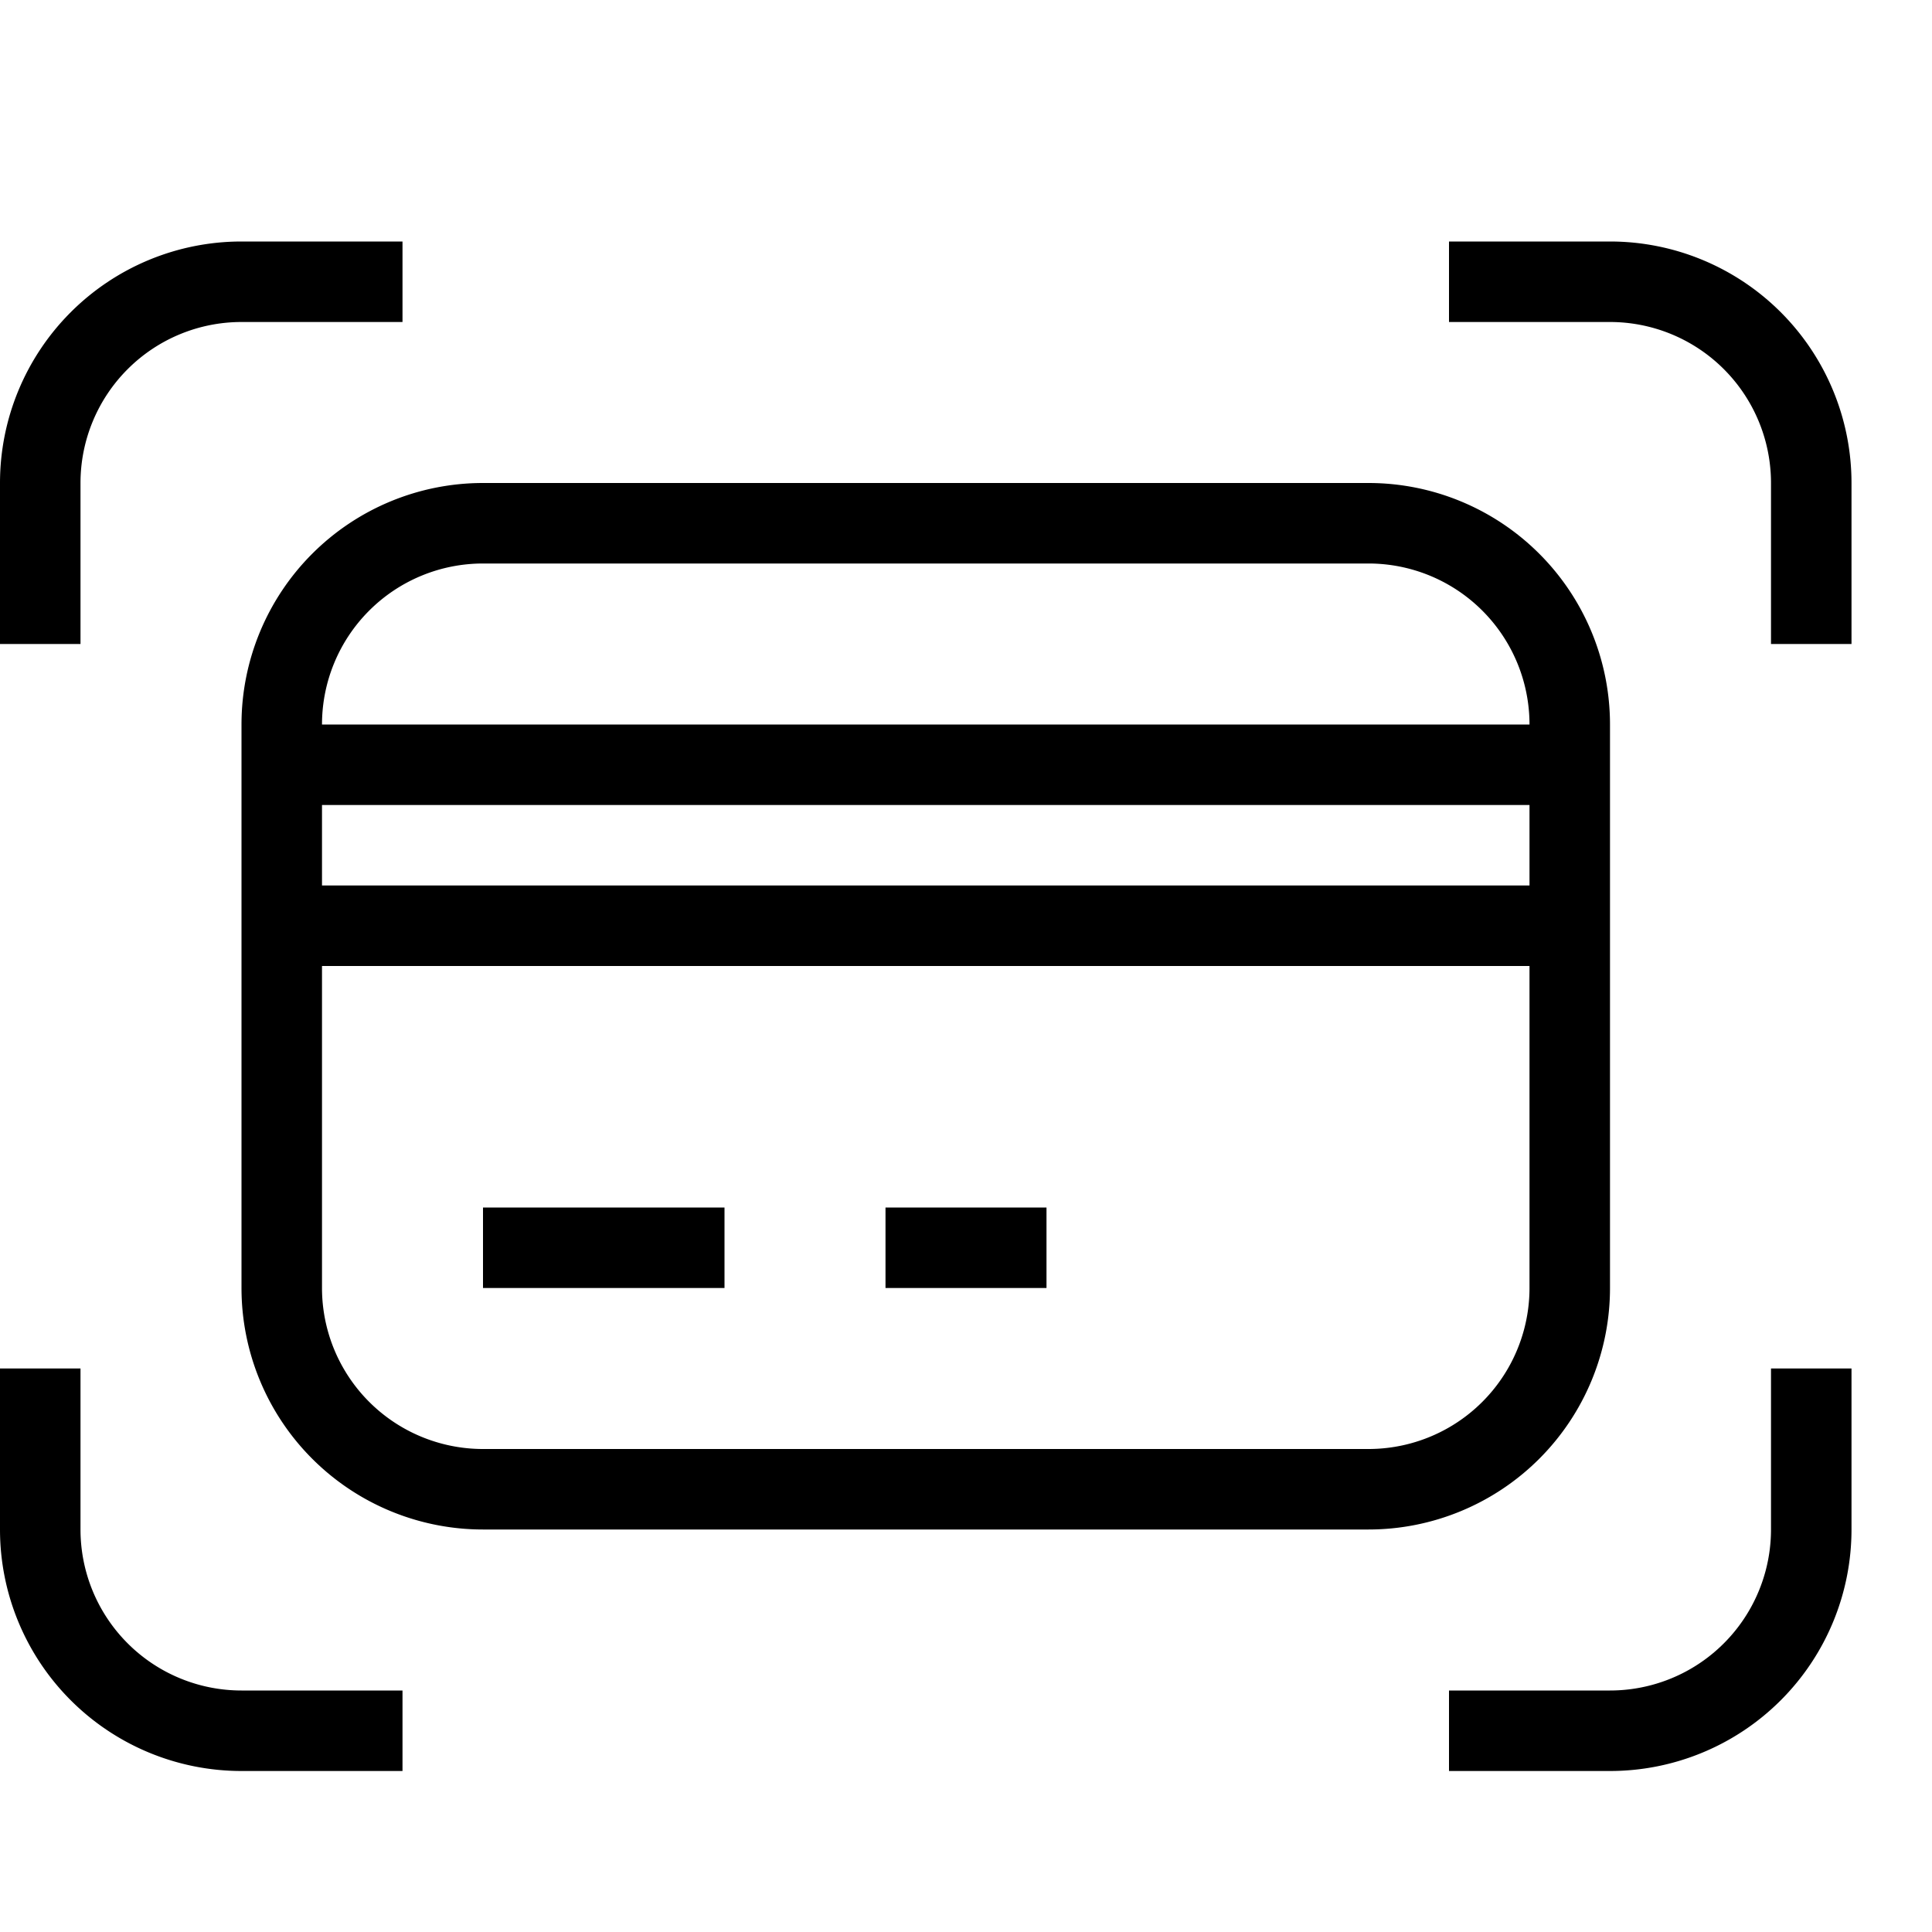<svg xmlns="http://www.w3.org/2000/svg" id="mdil-credit-card-scan" viewBox="0 0 24 24"><path d="M6,6H17A3,3 0 0,1 20,9V16A3,3 0 0,1 17,19H6A3,3 0 0,1 3,16V9A3,3 0 0,1 6,6M6,7A2,2 0 0,0 4,9H19A2,2 0 0,0 17,7H6M4,16A2,2 0 0,0 6,18H17A2,2 0 0,0 19,16V12H4V16M6,15H9V16H6V15M11,15H13V16H11V15M4,10V11H19V10H4M3,3H5V4H3A2,2 0 0,0 1,6V8H0V6A3,3 0 0,1 3,3M1,19A2,2 0 0,0 3,21H5V22H3A3,3 0 0,1 0,19V17H1V19M20,3A3,3 0 0,1 23,6V8H22V6A2,2 0 0,0 20,4H18V3H20M23,19A3,3 0 0,1 20,22H18V21H20A2,2 0 0,0 22,19V17H23V19Z" /></svg>